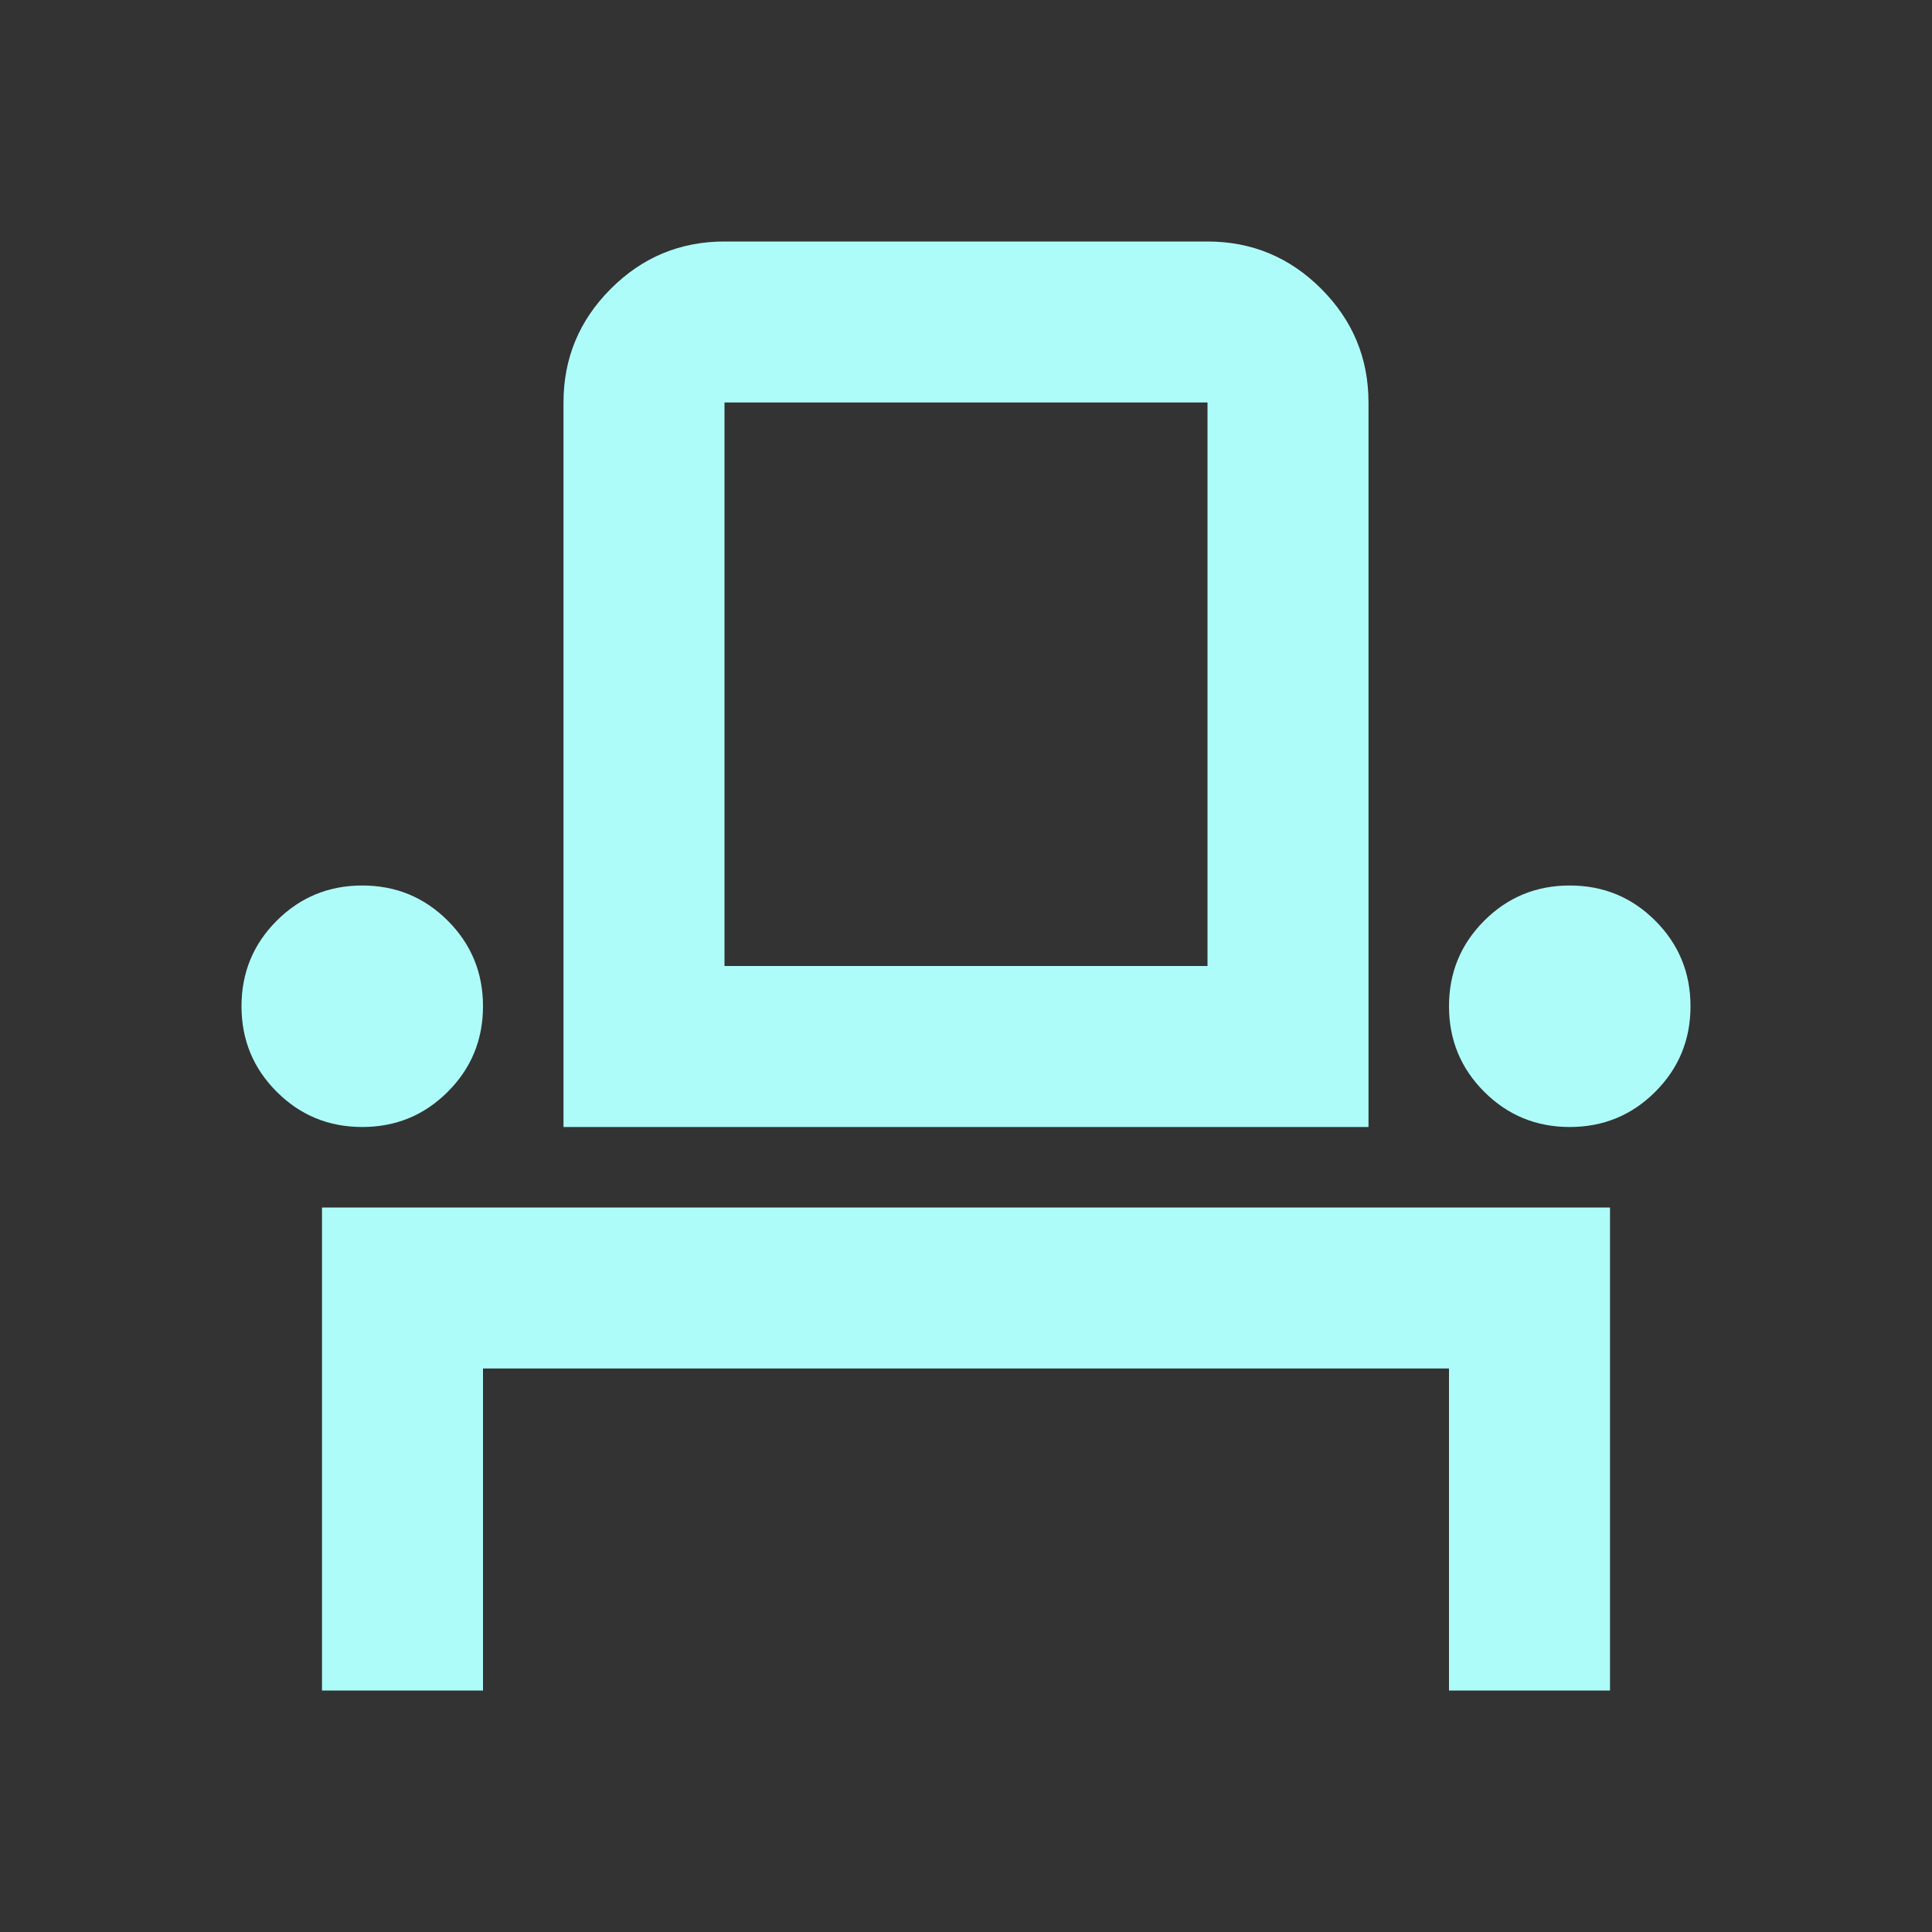 <svg xmlns="http://www.w3.org/2000/svg" width="24" height="24" fill="#AEFCF9" viewBox="0 -960 960 960"><rect x="0" y="-960" width="960" height="960" fill="#333333" stroke="none"/><path d="M160-120v-240h640v240h-80v-160H240v160h-80Zm20-280q-25 0-42.5-17.5T120-460q0-25 17.5-42.5T180-520q25 0 42.5 17.5T240-460q0 25-17.5 42.5T180-400Zm100 0v-360q0-33 23.5-56.5T360-840h240q33 0 56.5 23.5T680-760v360H280Zm500 0q-25 0-42.5-17.5T720-460q0-25 17.5-42.5T780-520q25 0 42.5 17.5T840-460q0 25-17.5 42.5T780-400Zm-420-80h240v-280H360v280Zm0 0h240-240Z"/></svg>